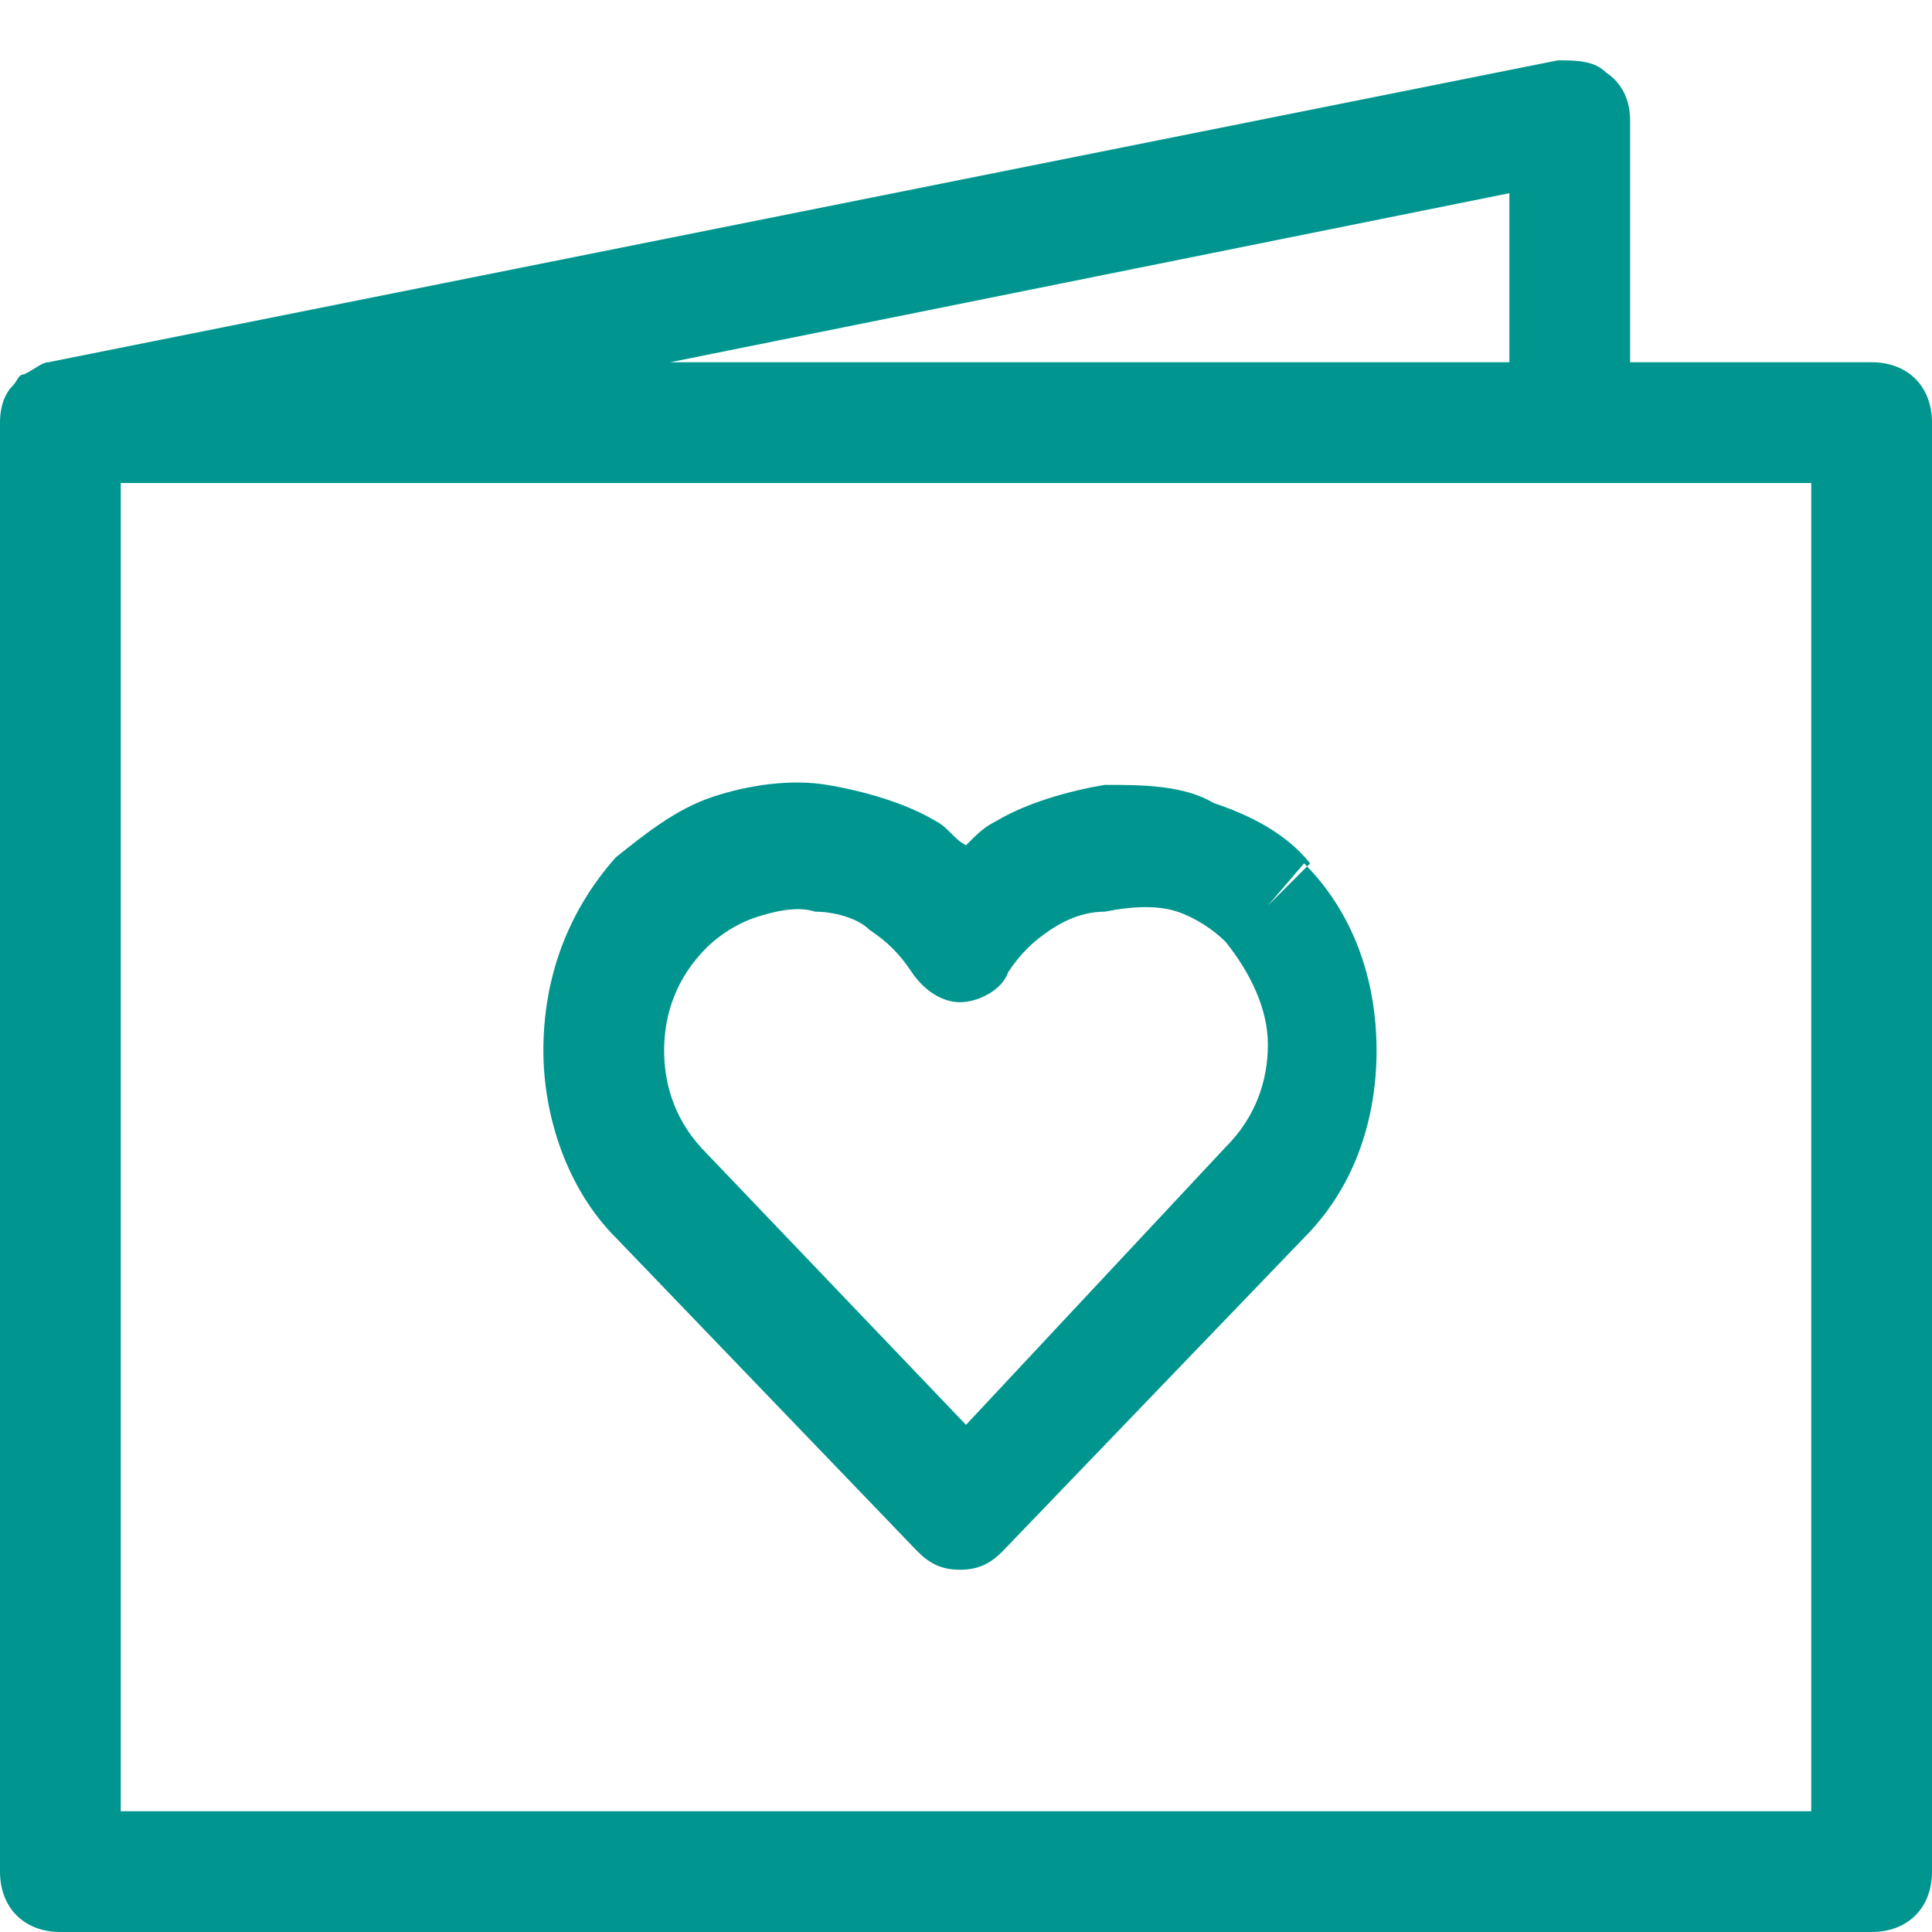 <?xml version="1.0" encoding="utf-8"?>
<!-- Generator: Adobe Illustrator 26.1.0, SVG Export Plug-In . SVG Version: 6.00 Build 0)  -->
<svg version="1.1" id="Layer_1" xmlns="http://www.w3.org/2000/svg" xmlns:xlink="http://www.w3.org/1999/xlink" x="0px" y="0px"
	 viewBox="0 0 32 32" style="enable-background:new 0 0 32 32;" xml:space="preserve">
<style type="text/css">
	.st0{clip-path:url(#SVGID_00000096759858064454987420000004383574159721417151_);}
	.st1{fill-rule:evenodd;clip-rule:evenodd;fill:#00968F;}
</style>
<g>
	<defs>
		<rect id="SVGID_1_" y="0" width="32" height="32"/>
	</defs>
	<clipPath id="SVGID_00000182486005534717527720000001039081033511824546_">
		<use xlink:href="#SVGID_1_"  style="overflow:visible;"/>
	</clipPath>
	<g style="clip-path:url(#SVGID_00000182486005534717527720000001039081033511824546_);">
		<path class="st1" d="M13.7,13c-0.6-0.1-1.3,0-1.9,0.2c-0.6,0.2-1.1,0.6-1.6,1l0,0C9.4,15.1,9,16.2,9,17.4c0,1.1,0.4,2.3,1.2,3.1
			l5,5.2c0.2,0.2,0.4,0.3,0.7,0.3c0.3,0,0.5-0.1,0.7-0.3l5-5.2l0,0c0.8-0.8,1.2-1.9,1.2-3.1s-0.4-2.3-1.2-3.1L21,15l0.7-0.7
			c-0.4-0.5-1-0.8-1.6-1C19.6,13,18.9,13,18.3,13c-0.6,0.1-1.3,0.3-1.8,0.6c-0.2,0.1-0.3,0.2-0.5,0.4c-0.2-0.1-0.3-0.3-0.5-0.4
			C15,13.3,14.3,13.1,13.7,13z M19.5,15.1c0.3,0.1,0.6,0.3,0.8,0.5c0.4,0.5,0.7,1.1,0.7,1.7c0,0.6-0.2,1.2-0.7,1.7L16,23.6l-4.3-4.5
			C11.2,18.6,11,18,11,17.4c0-0.6,0.2-1.2,0.7-1.7c0.2-0.2,0.5-0.4,0.8-0.5c0.3-0.1,0.7-0.2,1-0.1c0.3,0,0.7,0.1,0.9,0.3
			c0.3,0.2,0.5,0.4,0.7,0.7c0.2,0.3,0.5,0.5,0.8,0.5c0.3,0,0.7-0.2,0.8-0.5c0.2-0.3,0.4-0.5,0.7-0.7c0.3-0.2,0.6-0.3,0.9-0.3
			C18.8,15,19.2,15,19.5,15.1z"/>
		<path class="st1" d="M27,2c0-0.3-0.1-0.6-0.4-0.8C26.4,1,26.1,1,25.8,1l-25,5C0.7,6,0.6,6.1,0.4,6.2c-0.1,0-0.1,0.1-0.2,0.2
			C0.1,6.5,0,6.7,0,7v24c0,0.6,0.4,1,1,1h30c0.6,0,1-0.4,1-1V7c0-0.6-0.4-1-1-1h-4V2z M2,30V8h28v22H2z M11.1,6H25V3.2L11.1,6z"/>
	</g>
</g>
</svg>
